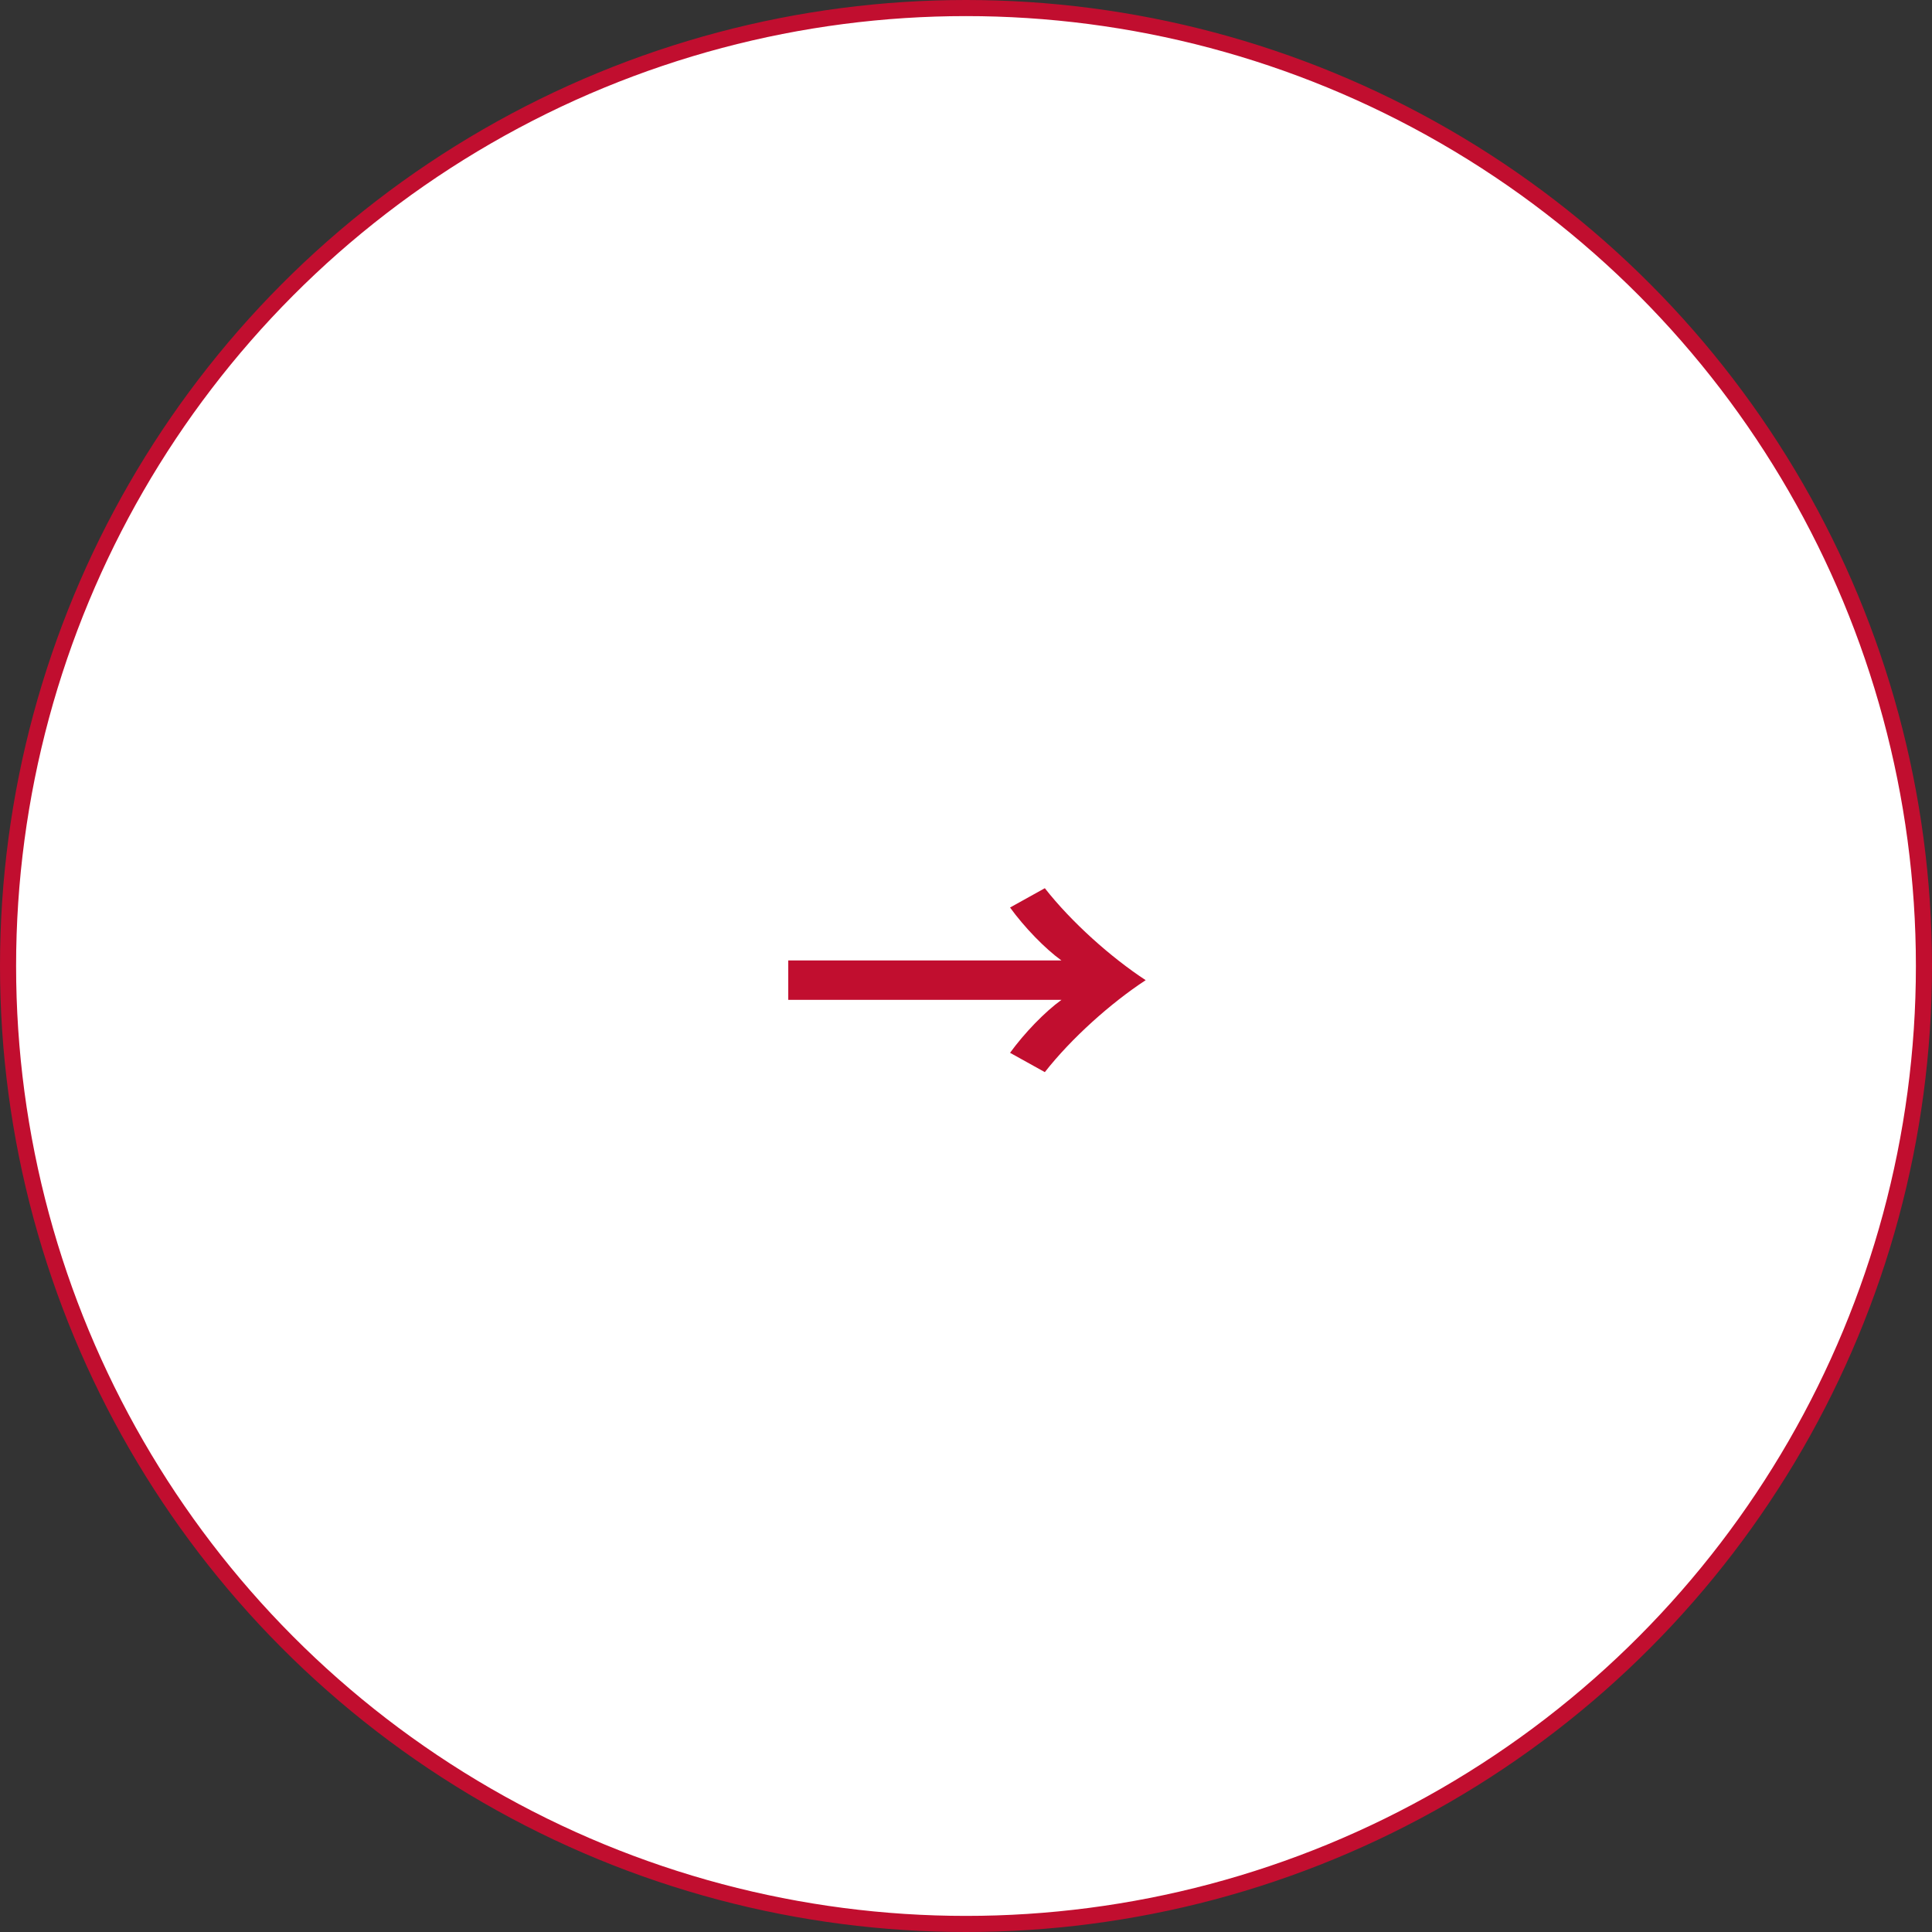 <svg width="120" height="120" viewBox="0 0 120 120" fill="none" xmlns="http://www.w3.org/2000/svg">
<rect x="0" y="0" width="120" height="120" fill="#333333" stroke="none"/>
<circle cx="60" cy="60" r="59.5" fill="white" stroke="#C10E2F"/>
<path d="M65.928 59.656C64.896 58.912 63.624 57.592 62.736 56.368L64.896 55.168C66.552 57.28 69 59.464 71.16 60.88C69 62.296 66.552 64.48 64.896 66.592L62.736 65.392C63.624 64.168 64.896 62.848 65.928 62.104H48.96V59.656H65.928Z" fill="#C10E2F"/>
</svg>
